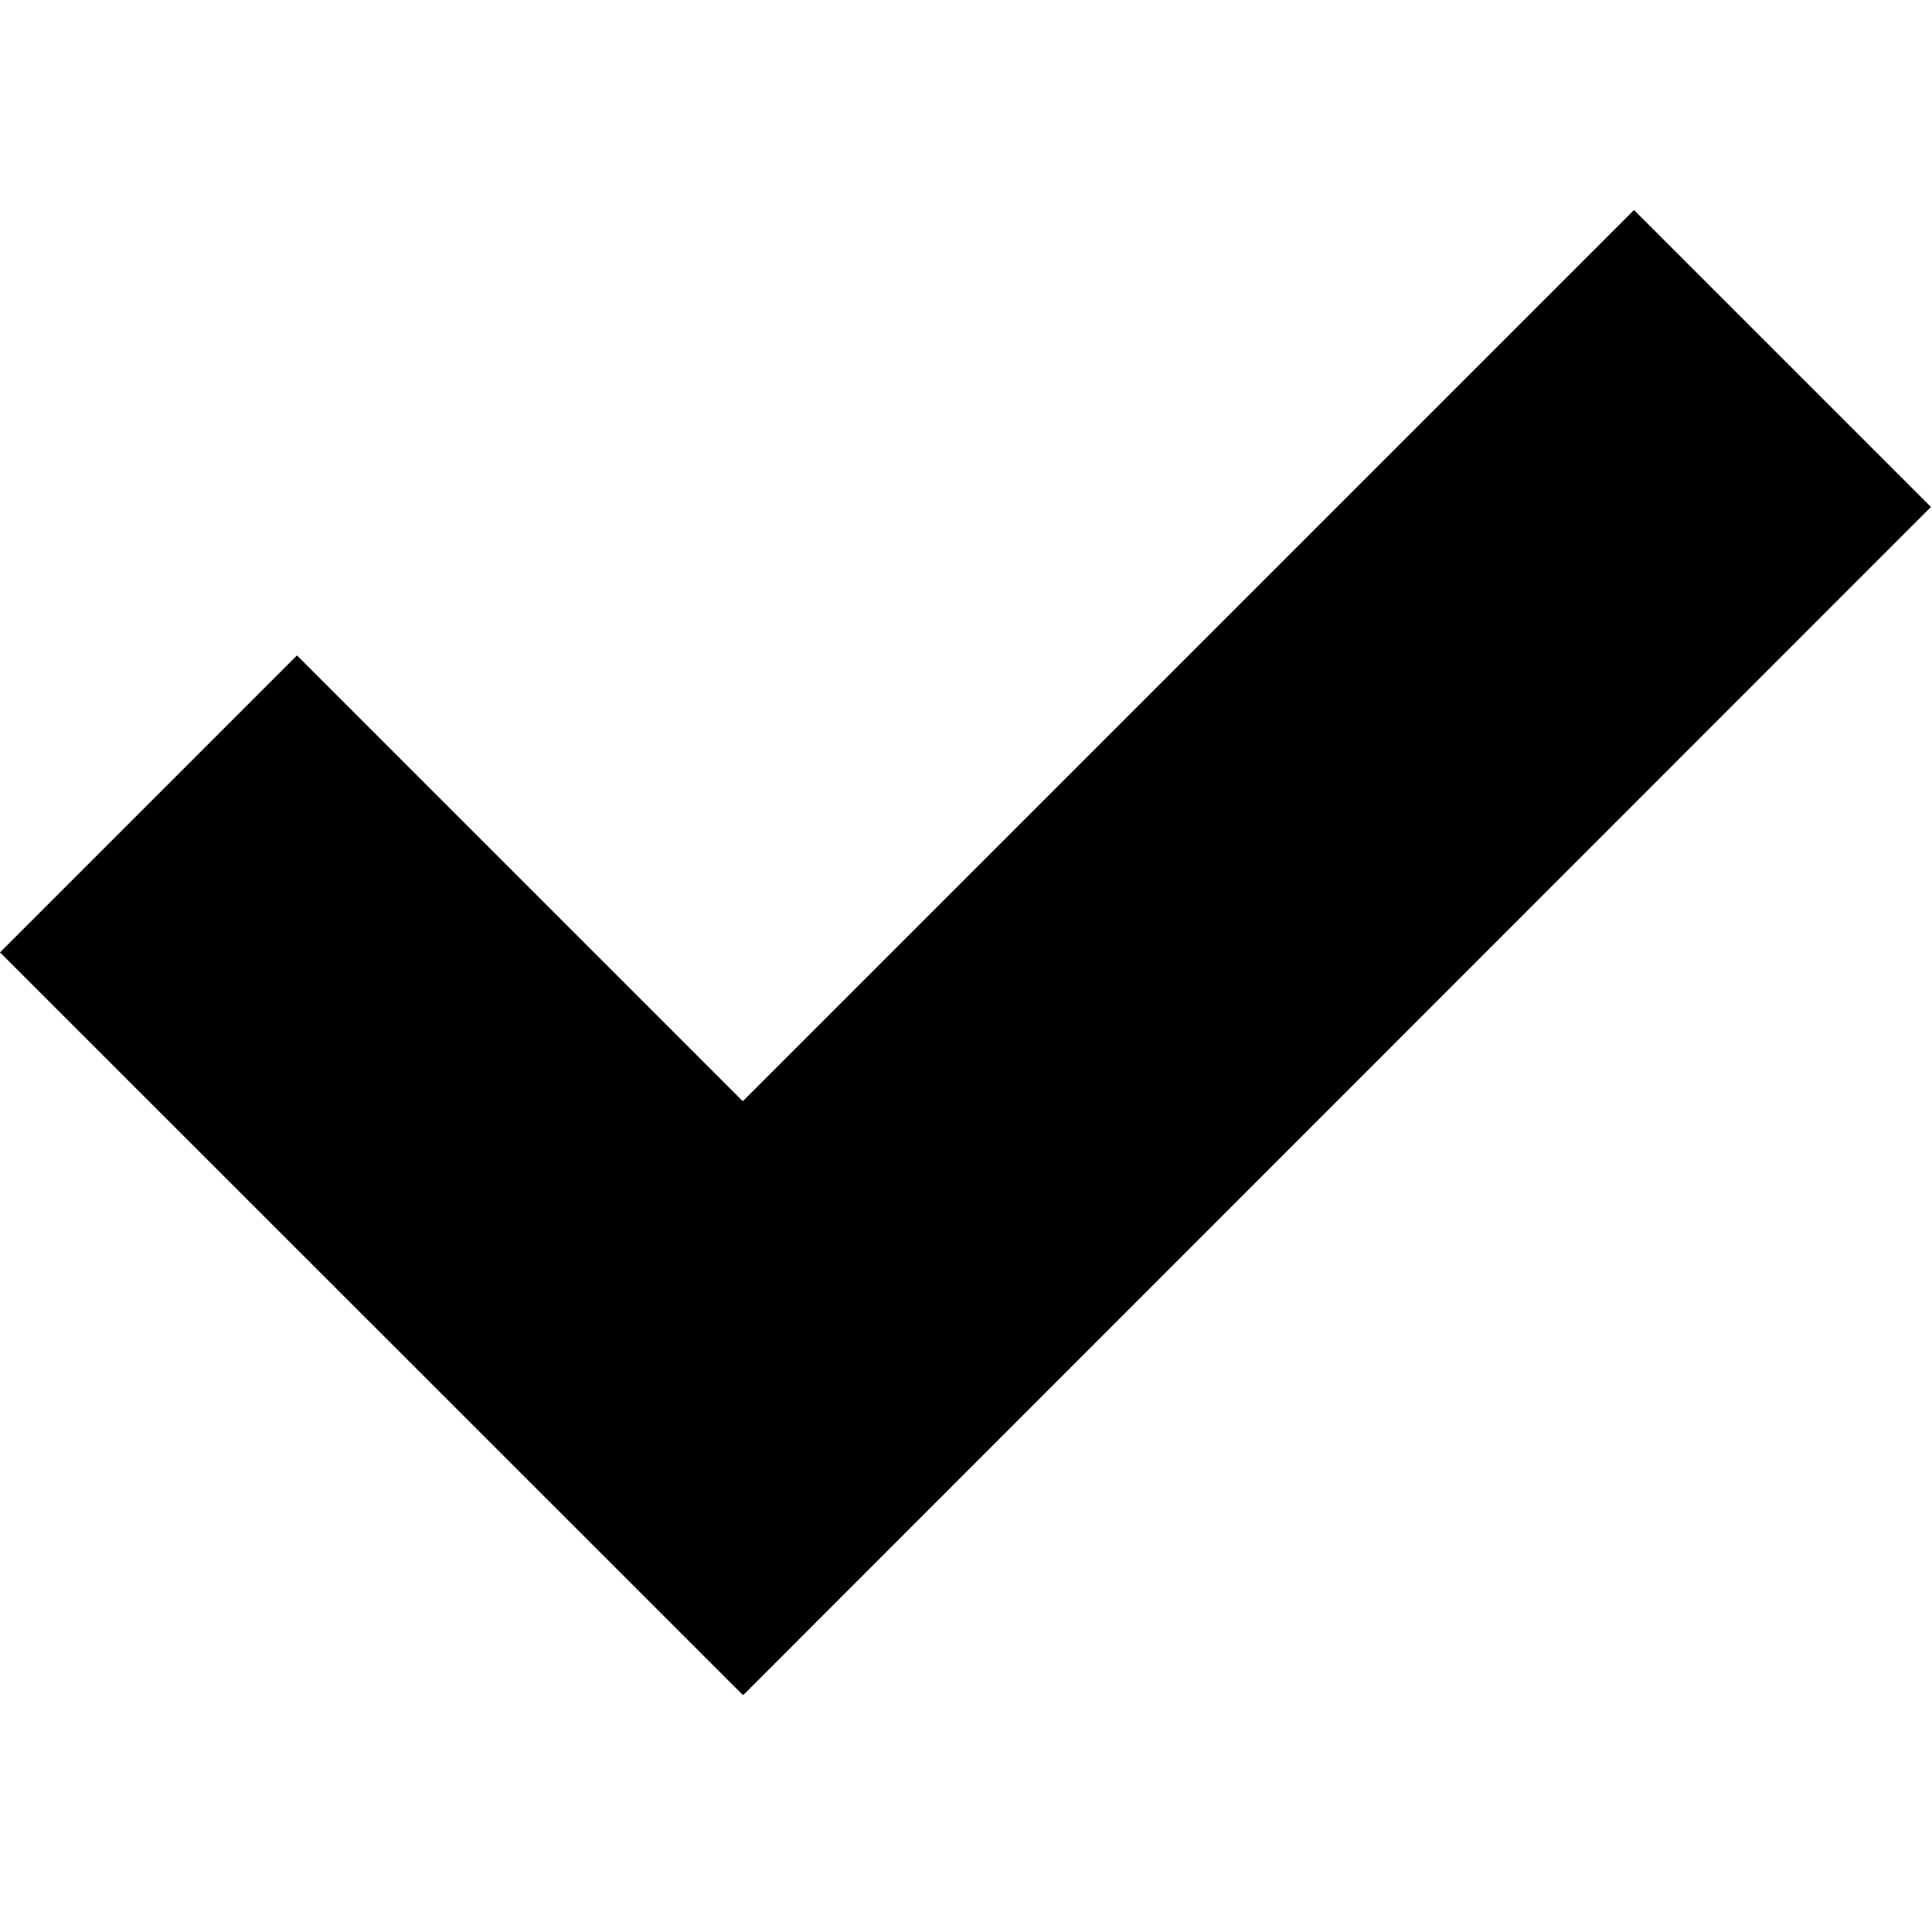 <svg xmlns="http://www.w3.org/2000/svg" fill="currentColor" viewBox="0.5 -0.5 9.2 9.2"><path fill-rule="evenodd" d="M4.037 4.744 8.281.5l1.414 1.414L4.04 7.571l-.002-.002-.001.002L.5 4.035l1.414-1.414 2.123 2.123Z" clip-rule="evenodd"/></svg>